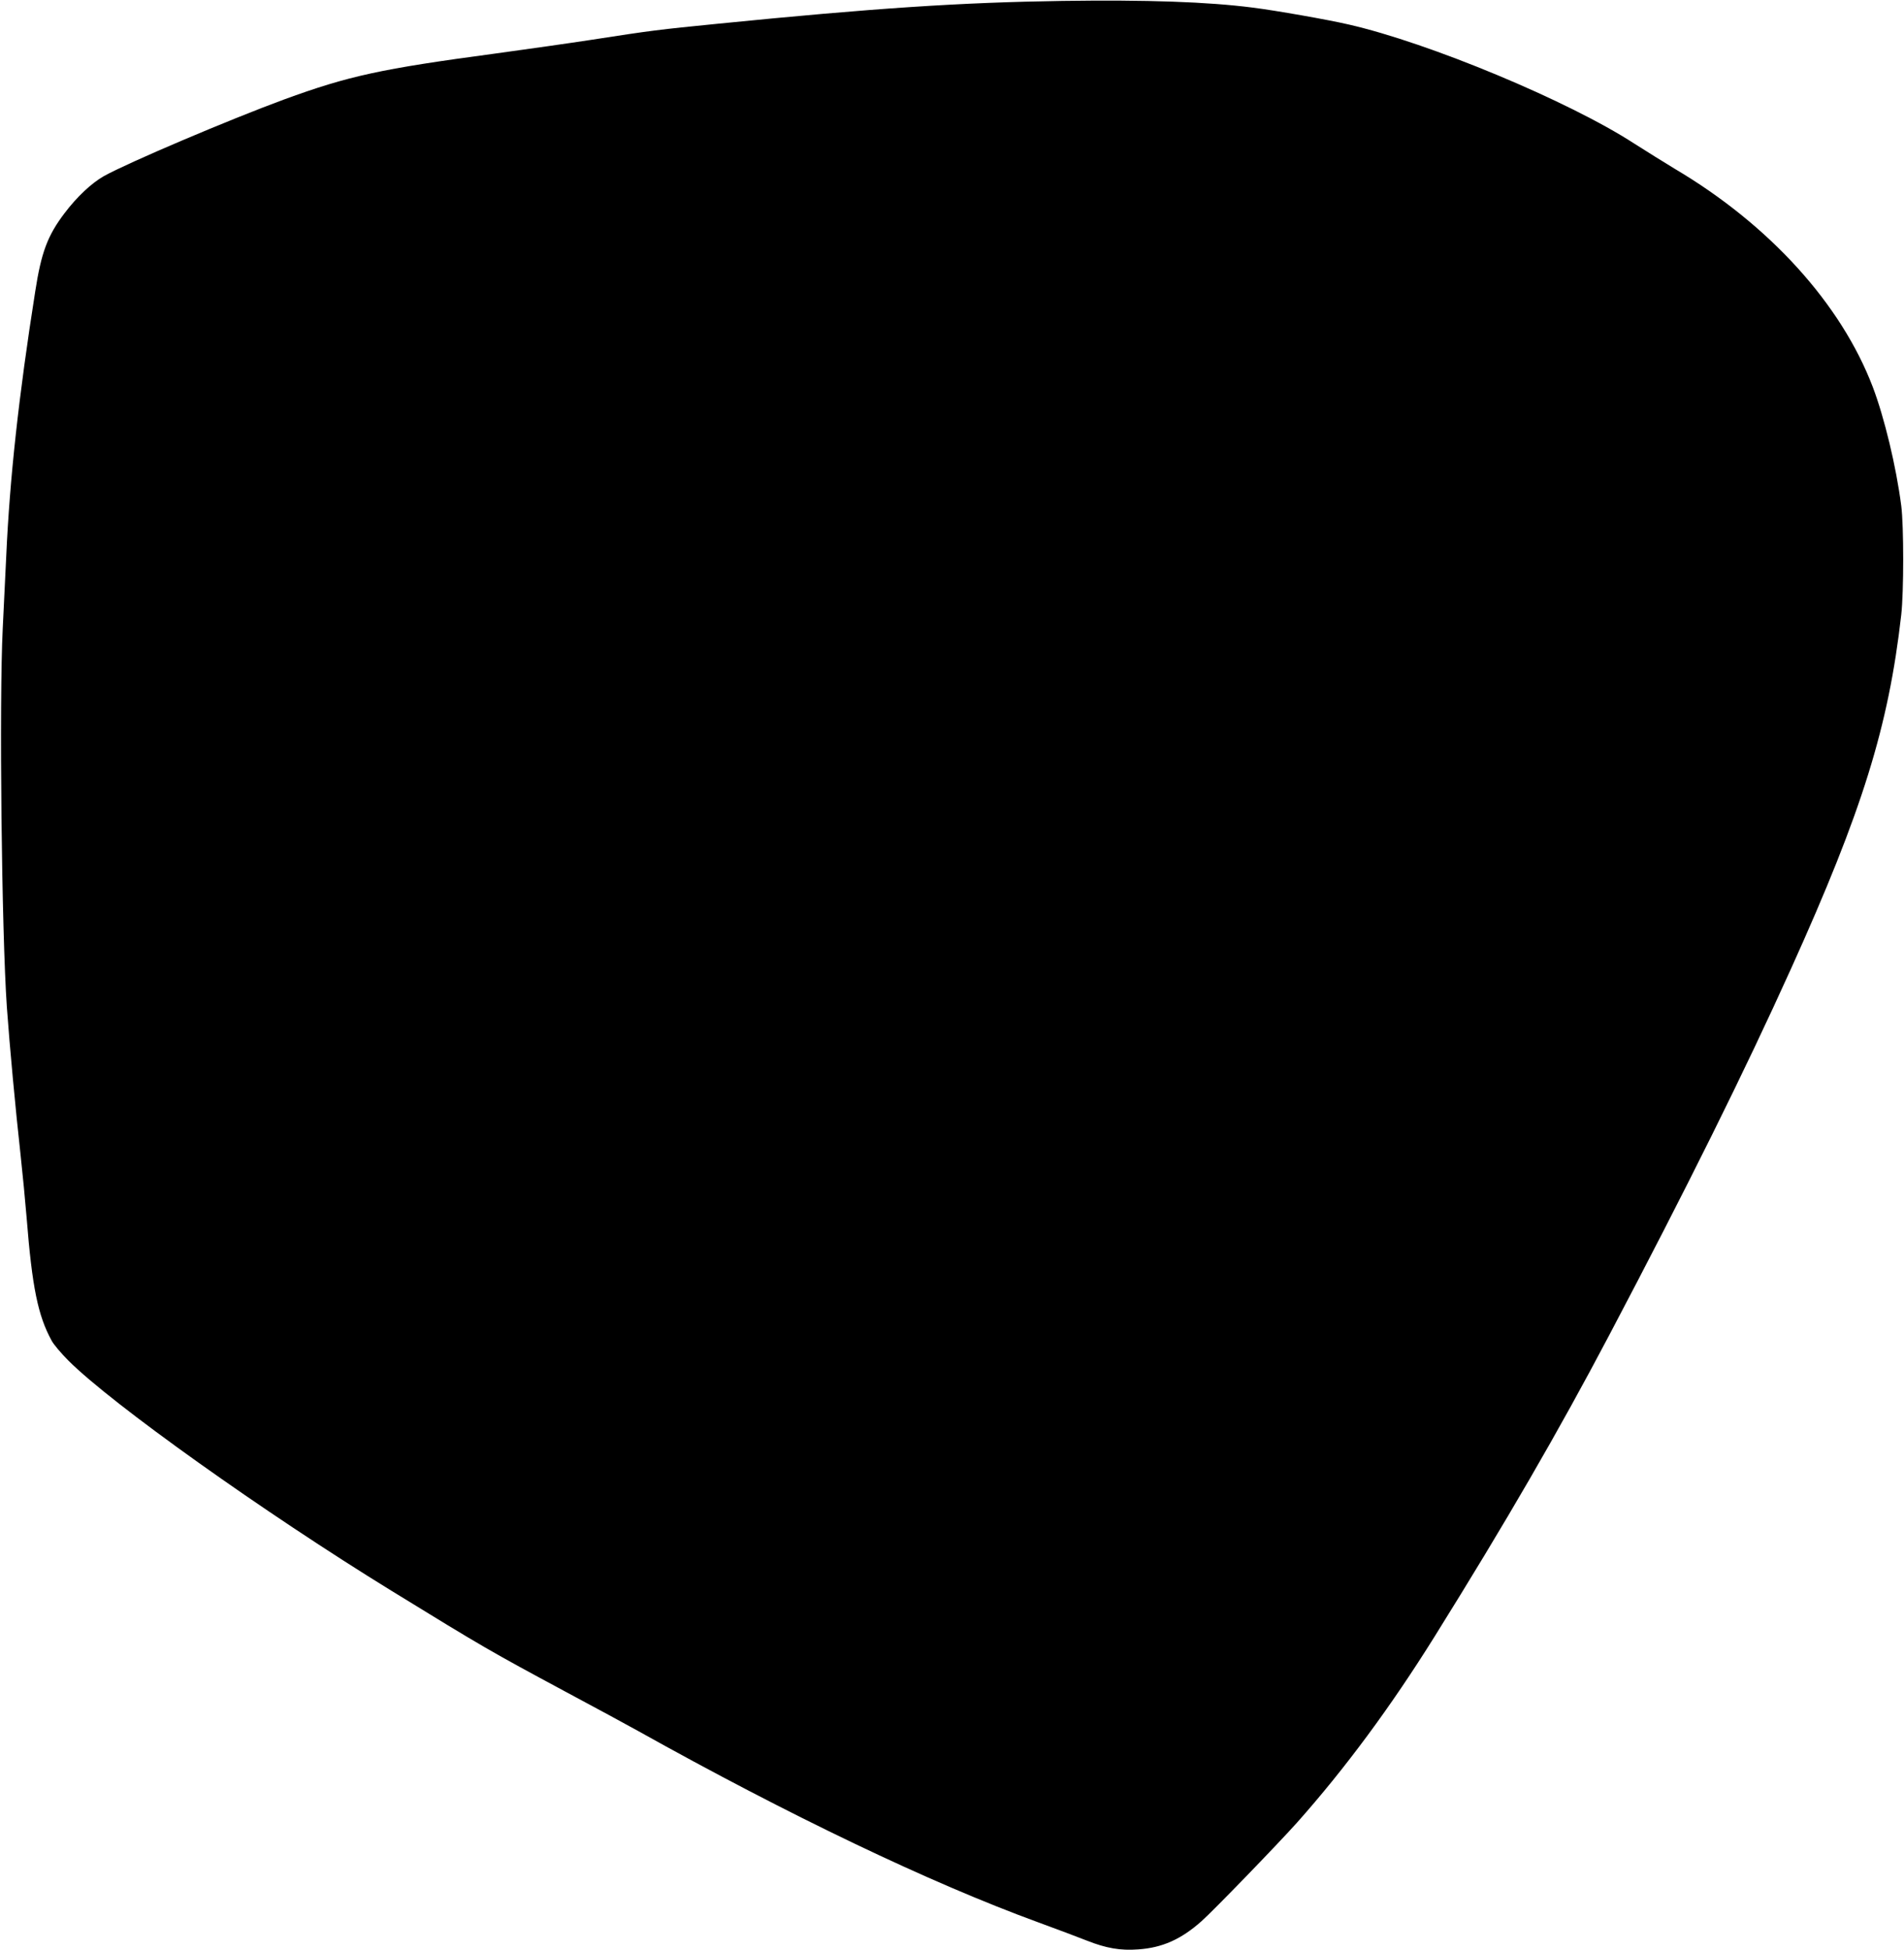 <?xml version="1.0" standalone="no"?>
<!DOCTYPE svg PUBLIC "-//W3C//DTD SVG 20010904//EN"
 "http://www.w3.org/TR/2001/REC-SVG-20010904/DTD/svg10.dtd">
<svg version="1.0" xmlns="http://www.w3.org/2000/svg"
 width="1250pt" height="1280pt" viewBox="0 0 1250 1280"
 preserveAspectRatio="xMidYMid meet">
<g transform="translate(0,1280) scale(0.1,-0.1)"
fill="#000000" stroke="none">
<path d="M6975 12794 c-666 -10 -1232 -47 -2264 -150 -383 -38 -434 -44 -826
-105 -143 -22 -426 -62 -630 -90 -755 -101 -966 -147 -1390 -302 -359 -132
-1025 -415 -1183 -503 -81 -46 -177 -136 -258 -243 -112 -148 -153 -257 -193
-516 -108 -685 -167 -1224 -190 -1735 -6 -118 -16 -332 -23 -475 -24 -483 -7
-1998 27 -2485 18 -253 57 -673 90 -970 13 -118 31 -305 40 -415 36 -454 74
-641 164 -805 13 -25 63 -84 110 -131 286 -286 1285 -997 2121 -1511 605 -372
651 -398 1138 -660 196 -105 411 -221 477 -258 995 -556 1921 -999 2630 -1258
121 -44 266 -99 322 -121 124 -49 219 -66 336 -57 157 11 280 65 415 185 75
66 500 505 627 647 314 353 614 758 903 1221 469 752 815 1349 1149 1983 508
964 885 1723 1193 2405 466 1031 639 1586 722 2320 17 150 17 582 0 715 -33
257 -111 580 -187 780 -208 545 -678 1064 -1300 1432 -66 40 -185 114 -265
165 -431 280 -1349 662 -1875 782 -132 31 -485 93 -630 111 -296 38 -697 52
-1250 44z"/>
</g>
</svg>
